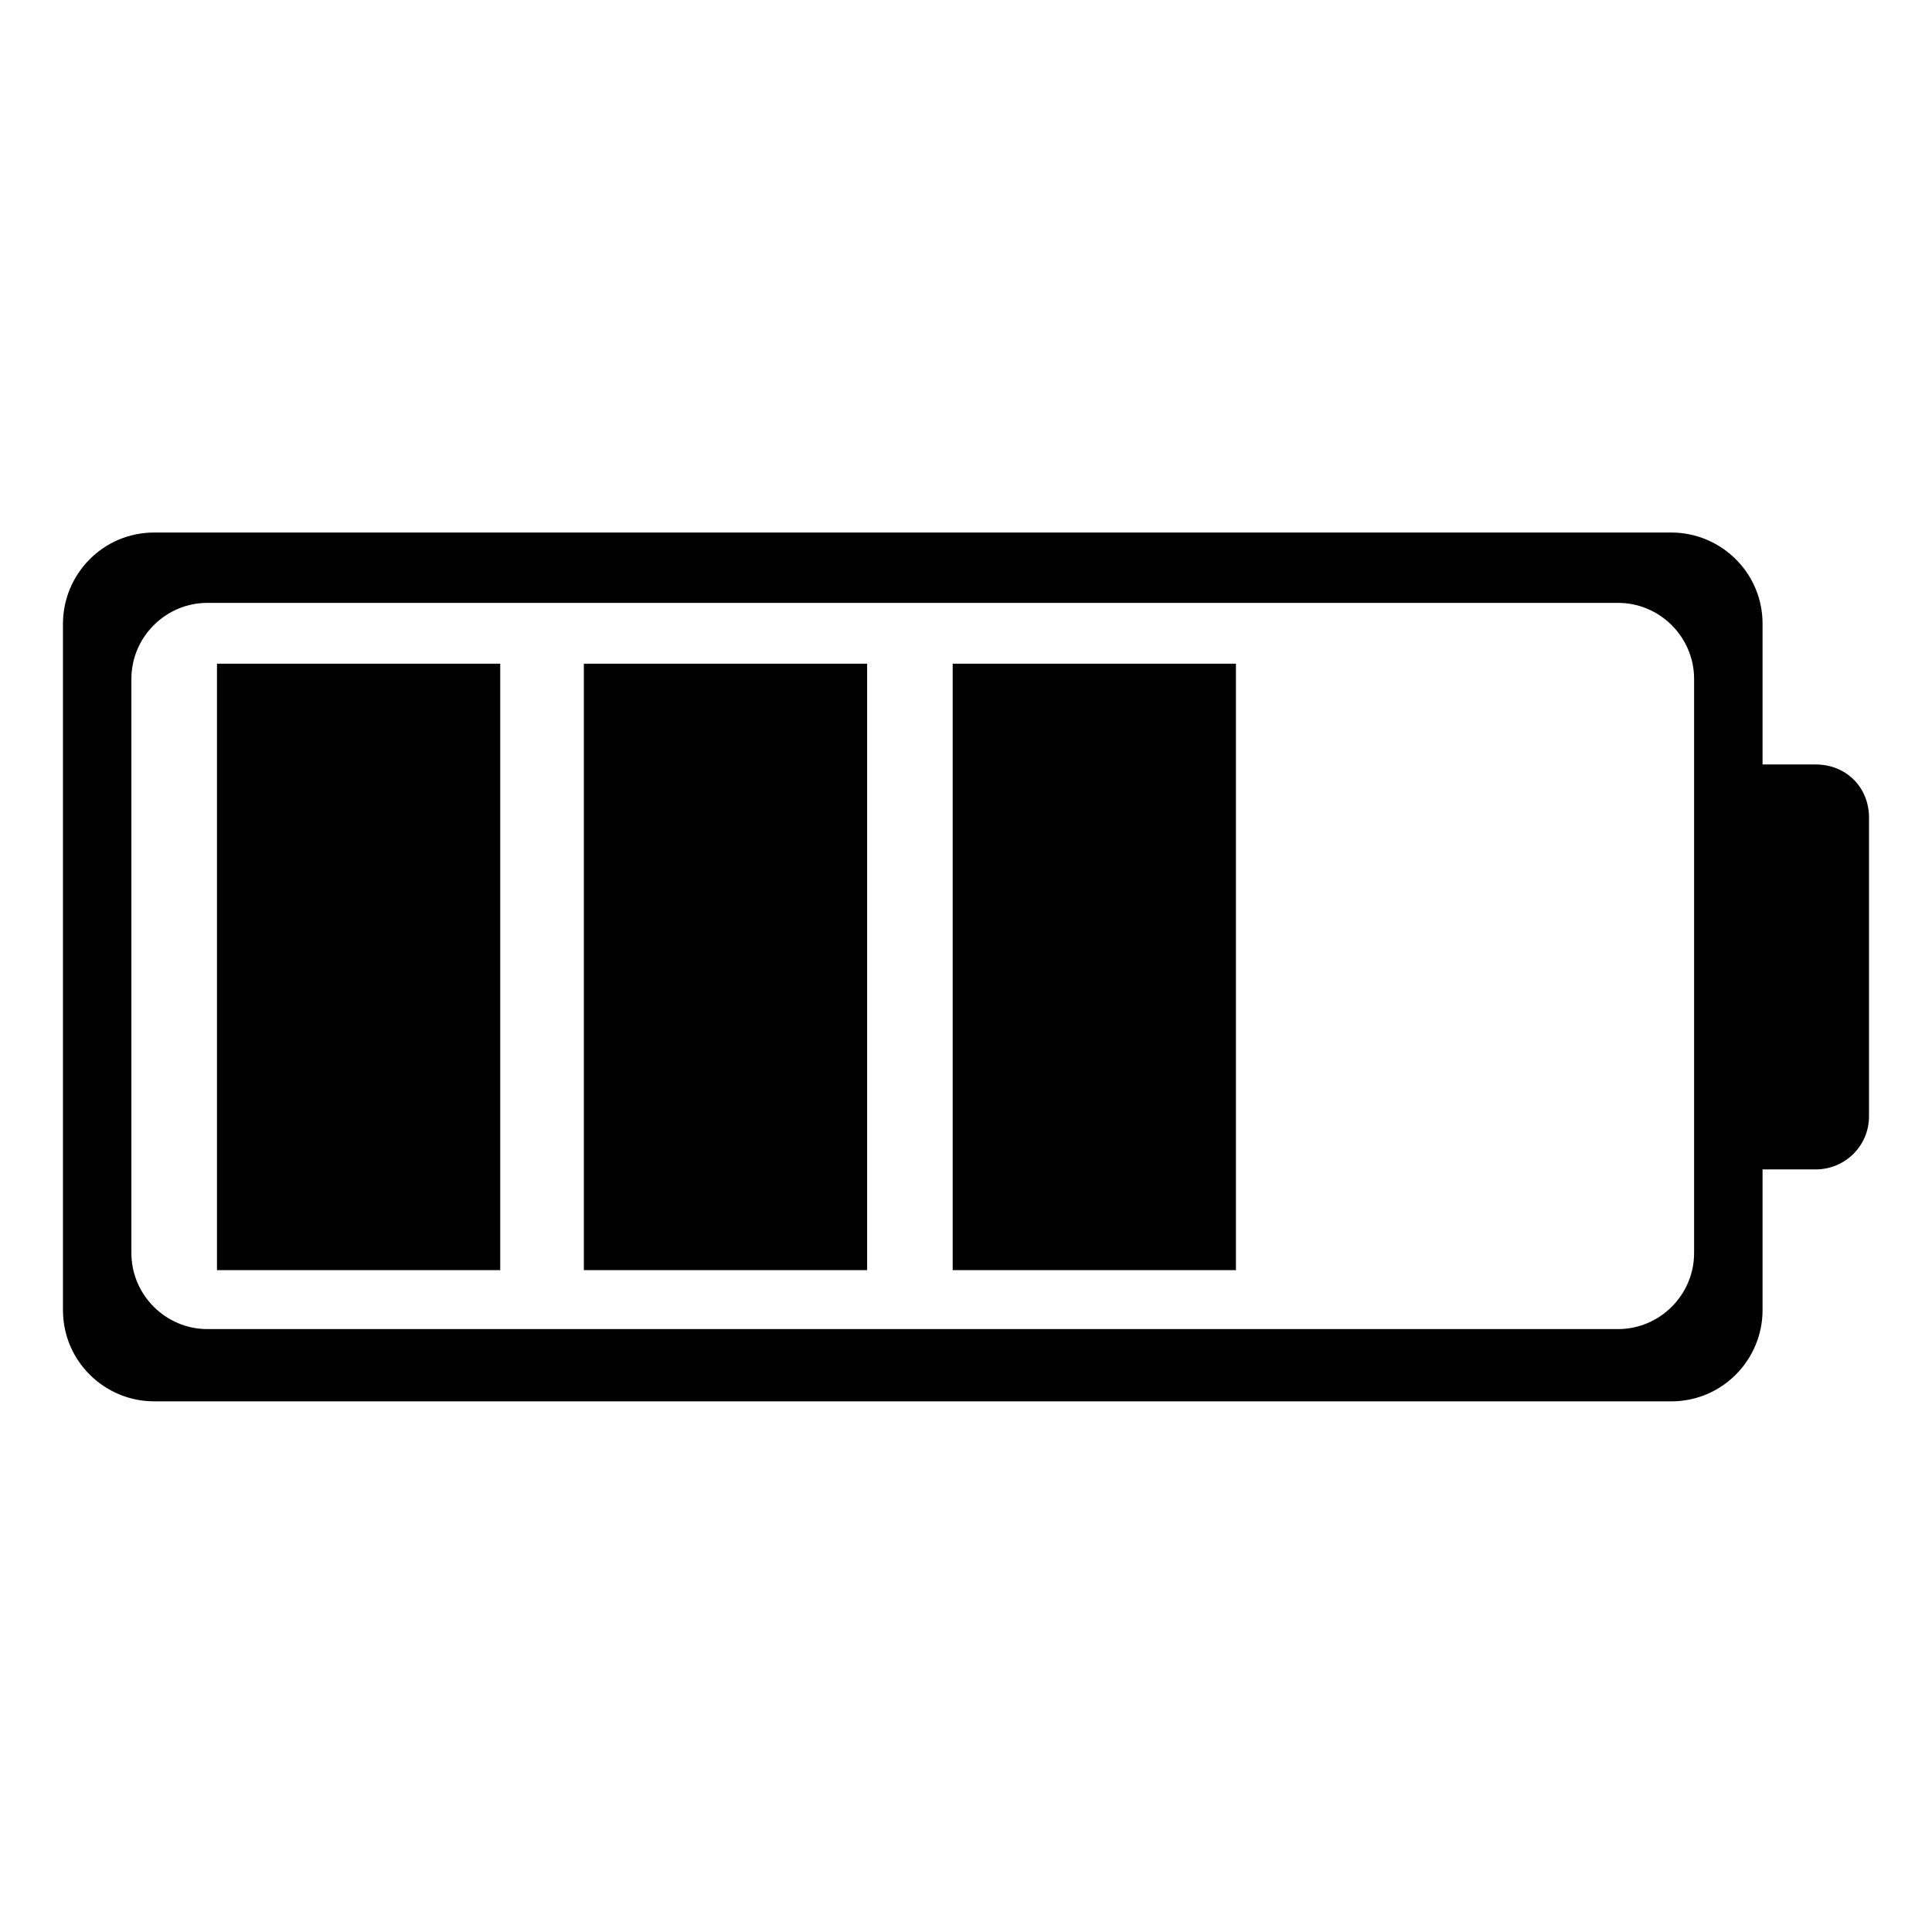 <?xml version="1.0" encoding="UTF-8"?>
<!-- The Best Svg Icon site in the world: iconSvg.co, Visit us! https://iconsvg.co -->
<svg fill="#000000" width="800px" height="800px" version="1.1" viewBox="144 144 512 512" xmlns="http://www.w3.org/2000/svg">
 <g>
  <path d="m201.5 319.89h75.066v160.71h-75.066z"/>
  <path d="m298.73 319.89h75.066v160.71h-75.066z"/>
  <path d="m625.2 346.59h-14.105v-37.281c0-13.602-11.082-24.184-24.184-24.184h-402.04c-13.602 0-24.184 11.082-24.184 24.184v181.88c0 13.602 11.082 24.184 24.184 24.184h402.04c13.602 0 24.184-11.082 24.184-24.184v-37.281h14.105c7.559 0 14.105-6.047 14.105-14.105l0.004-79.098c0-8.062-6.047-14.109-14.105-14.109zm-32.246 129.48c0 11.082-9.07 20.152-20.152 20.152h-373.83c-11.082 0-20.152-9.07-20.152-20.152v-152.15c0-11.082 9.07-20.152 20.152-20.152h373.83c11.082 0 20.152 9.07 20.152 20.152z"/>
  <path d="m396.47 319.89h75.066v160.71h-75.066z"/>
 </g>
</svg>
